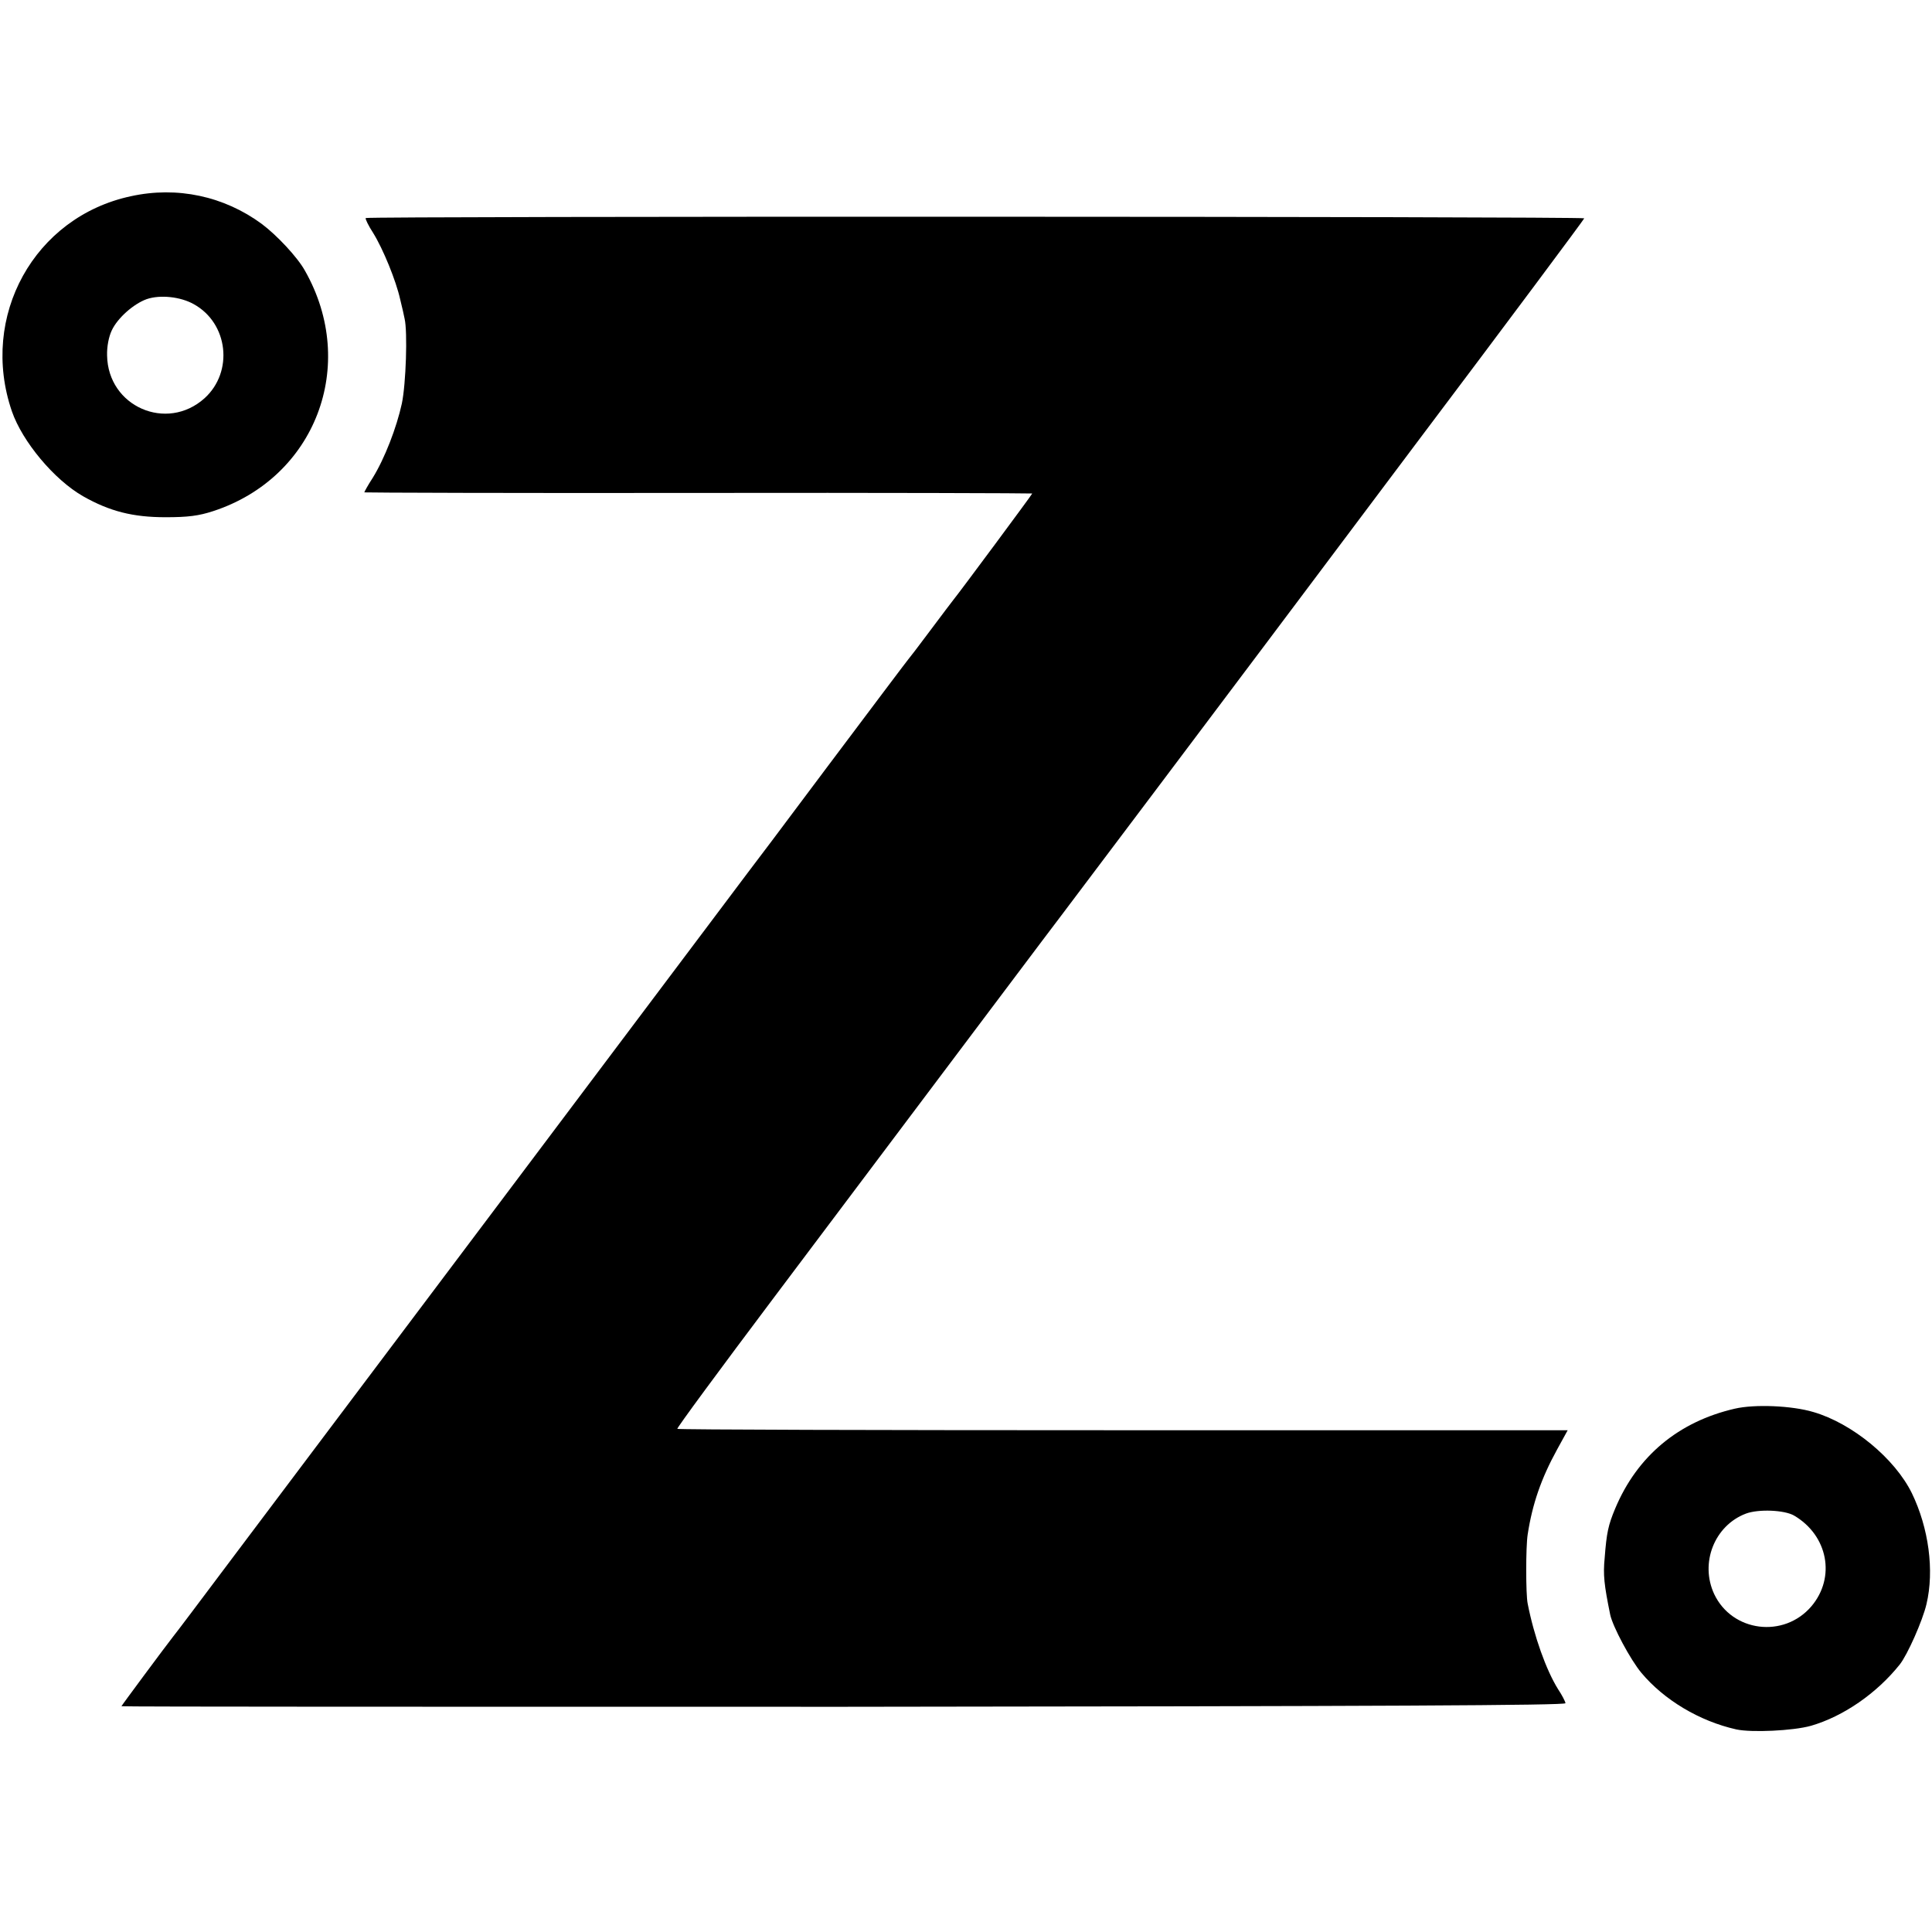 <?xml version="1.0" standalone="no"?>
<!DOCTYPE svg PUBLIC "-//W3C//DTD SVG 20010904//EN"
 "http://www.w3.org/TR/2001/REC-SVG-20010904/DTD/svg10.dtd">
<svg version="1.0" xmlns="http://www.w3.org/2000/svg"
 width="700pt" height="700pt" viewBox="0 0 700 700"
 preserveAspectRatio="xMidYMid meet">
<g transform="translate(0,700) scale(0.1,-0.1)"
fill="#000000" stroke="none">
<path d="M474 6289 c-350 -75 -549 -435 -431 -779 38 -110 153 -248 258 -308
97 -55 181 -76 299 -76 81 0 120 5 172 22 371 121 527 529 333 871 -27 49
-102 129 -157 170 -136 100 -306 137 -474 100z m228 -391 c125 -69 145 -245
39 -341 -137 -123 -350 -30 -353 155 -1 32 6 68 17 91 21 45 79 96 126 113 49
17 123 9 171 -18z"/>
<path d="M1325 6210 c-2 -3 10 -28 27 -54 36 -58 83 -173 98 -241 7 -28 14
-59 16 -70 11 -47 5 -235 -10 -307 -19 -87 -62 -199 -106 -270 -17 -26 -30
-50 -30 -52 0 -1 544 -3 1210 -2 665 1 1210 -1 1210 -2 0 -3 -264 -359 -287
-387 -4 -5 -42 -55 -83 -110 -41 -55 -77 -102 -80 -105 -3 -3 -133 -176 -290
-385 -156 -209 -288 -384 -293 -390 -4 -5 -67 -89 -139 -185 -136 -181 -1369
-1821 -1726 -2295 -111 -148 -208 -277 -215 -285 -26 -33 -187 -250 -187 -252
0 -2 1178 -2 2617 -2 1965 2 2617 5 2615 13 -1 7 -13 30 -27 51 -43 69 -87
192 -110 310 -7 33 -7 206 0 250 17 111 49 203 106 307 l39 71 -1611 0 c-885
0 -1612 2 -1615 5 -3 2 154 215 348 473 712 947 1029 1369 1041 1384 7 9 159
211 339 450 180 239 604 803 942 1254 339 450 616 822 616 825 0 7 -4411 8
-4415 1z"/>
<path d="M6285 1896 c-203 -47 -353 -171 -433 -362 -25 -60 -31 -87 -38 -179
-6 -61 -2 -97 20 -205 9 -43 73 -163 113 -211 82 -98 210 -175 344 -205 55
-12 206 -5 270 13 118 34 239 118 322 222 28 35 83 159 97 219 29 122 8 276
-53 402 -62 126 -216 253 -357 294 -77 23 -212 29 -285 12z m215 -387 c123
-72 152 -224 63 -329 -100 -117 -287 -93 -352 44 -53 113 1 249 115 292 46 17
139 13 174 -7z"/>
</g>
</svg>
